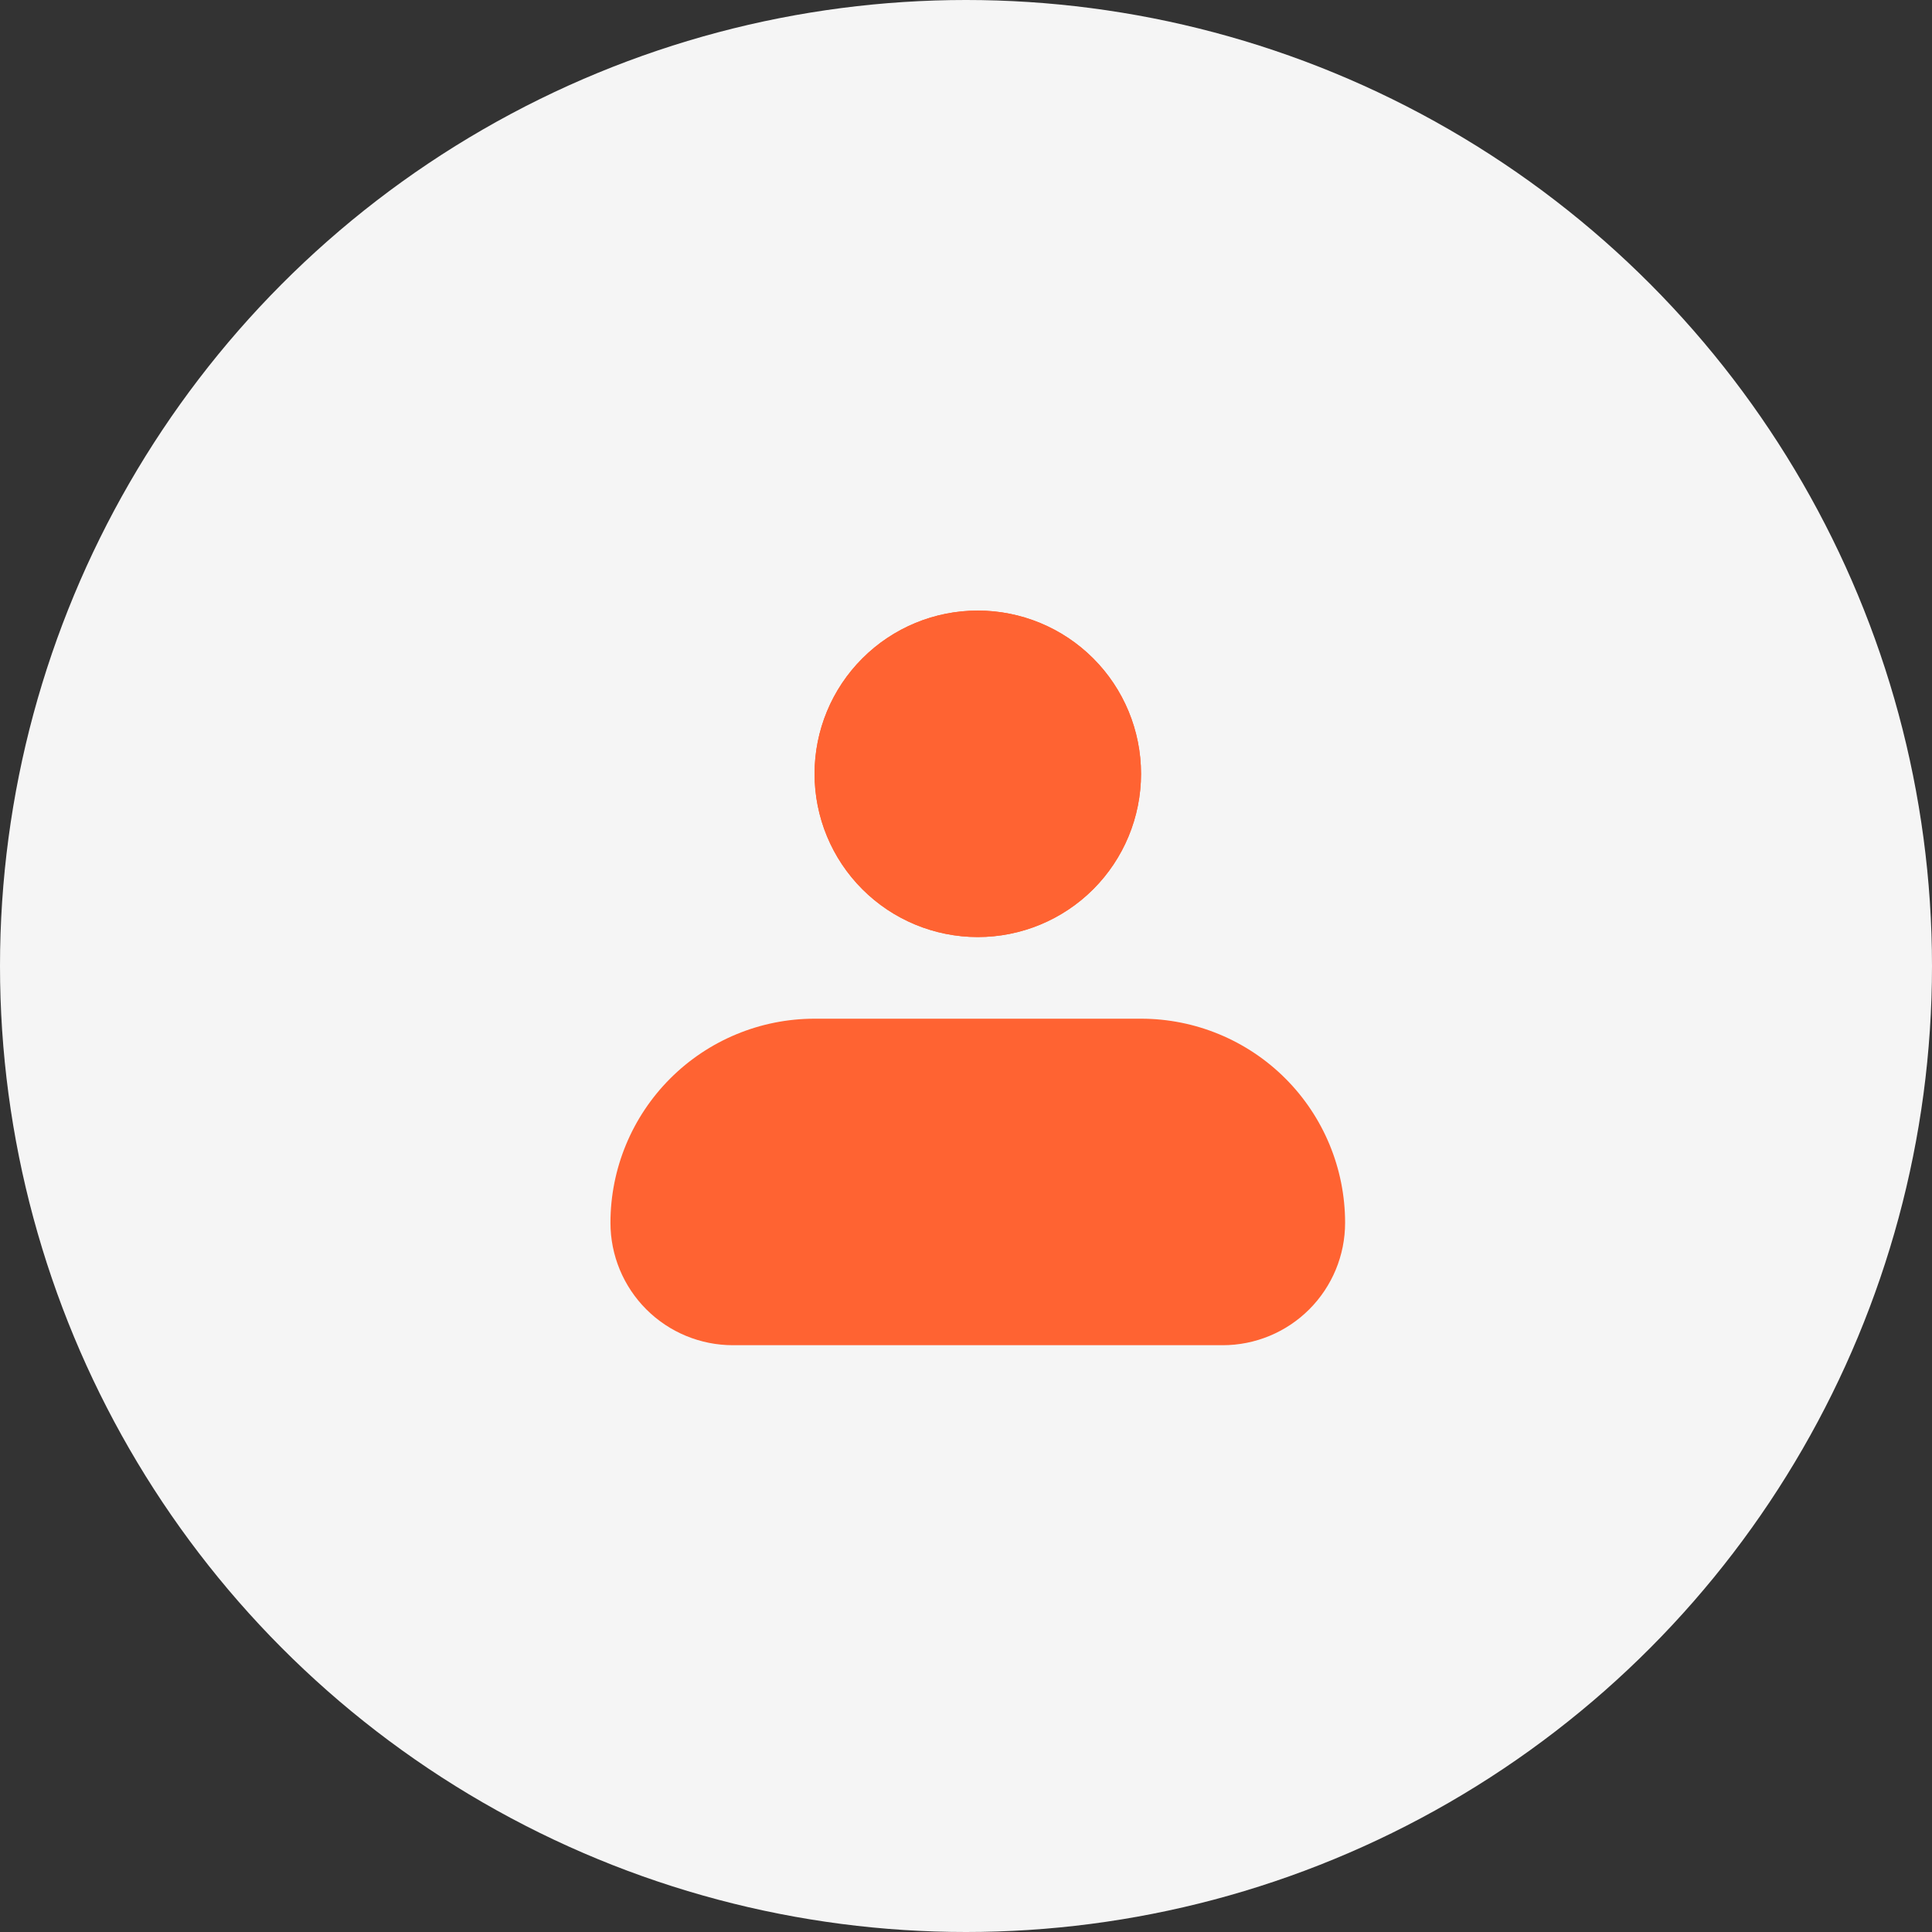 <?xml version="1.0" encoding="UTF-8"?> <svg xmlns="http://www.w3.org/2000/svg" width="36" height="36" viewBox="0 0 36 36" fill="none"><rect x="0" y="0" width="36" height="36" fill="#333333" stroke="none"/><circle cx="18" cy="18" r="18" fill="#F5F5F5"></circle><path fill-rule="evenodd" clip-rule="evenodd" d="M15.178 14.419C15.178 13.612 15.498 12.838 16.069 12.268C16.639 11.697 17.413 11.377 18.22 11.377C19.026 11.377 19.8 11.697 20.371 12.268C20.941 12.838 21.262 13.612 21.262 14.419C21.262 15.226 20.941 16 20.371 16.57C19.8 17.141 19.026 17.461 18.22 17.461C17.413 17.461 16.639 17.141 16.069 16.57C15.498 16 15.178 15.226 15.178 14.419ZM15.178 18.982C14.169 18.982 13.202 19.383 12.489 20.096C11.776 20.809 11.375 21.776 11.375 22.785C11.375 23.39 11.615 23.97 12.043 24.398C12.471 24.826 13.052 25.066 13.657 25.066H22.783C23.388 25.066 23.968 24.826 24.396 24.398C24.824 23.97 25.064 23.39 25.064 22.785C25.064 21.776 24.664 20.809 23.951 20.096C23.238 19.383 22.27 18.982 21.262 18.982H15.178Z" fill="#FF6332"></path><path fill-rule="evenodd" clip-rule="evenodd" d="M15.178 14.419C15.178 13.612 15.498 12.838 16.069 12.268C16.639 11.697 17.413 11.377 18.22 11.377C19.026 11.377 19.8 11.697 20.37 12.268C20.941 12.838 21.261 13.612 21.261 14.419C21.261 15.225 20.941 15.999 20.37 16.57C19.8 17.14 19.026 17.46 18.22 17.46C17.413 17.46 16.639 17.14 16.069 16.57C15.498 15.999 15.178 15.225 15.178 14.419Z" fill="#FF6332"></path></svg> 